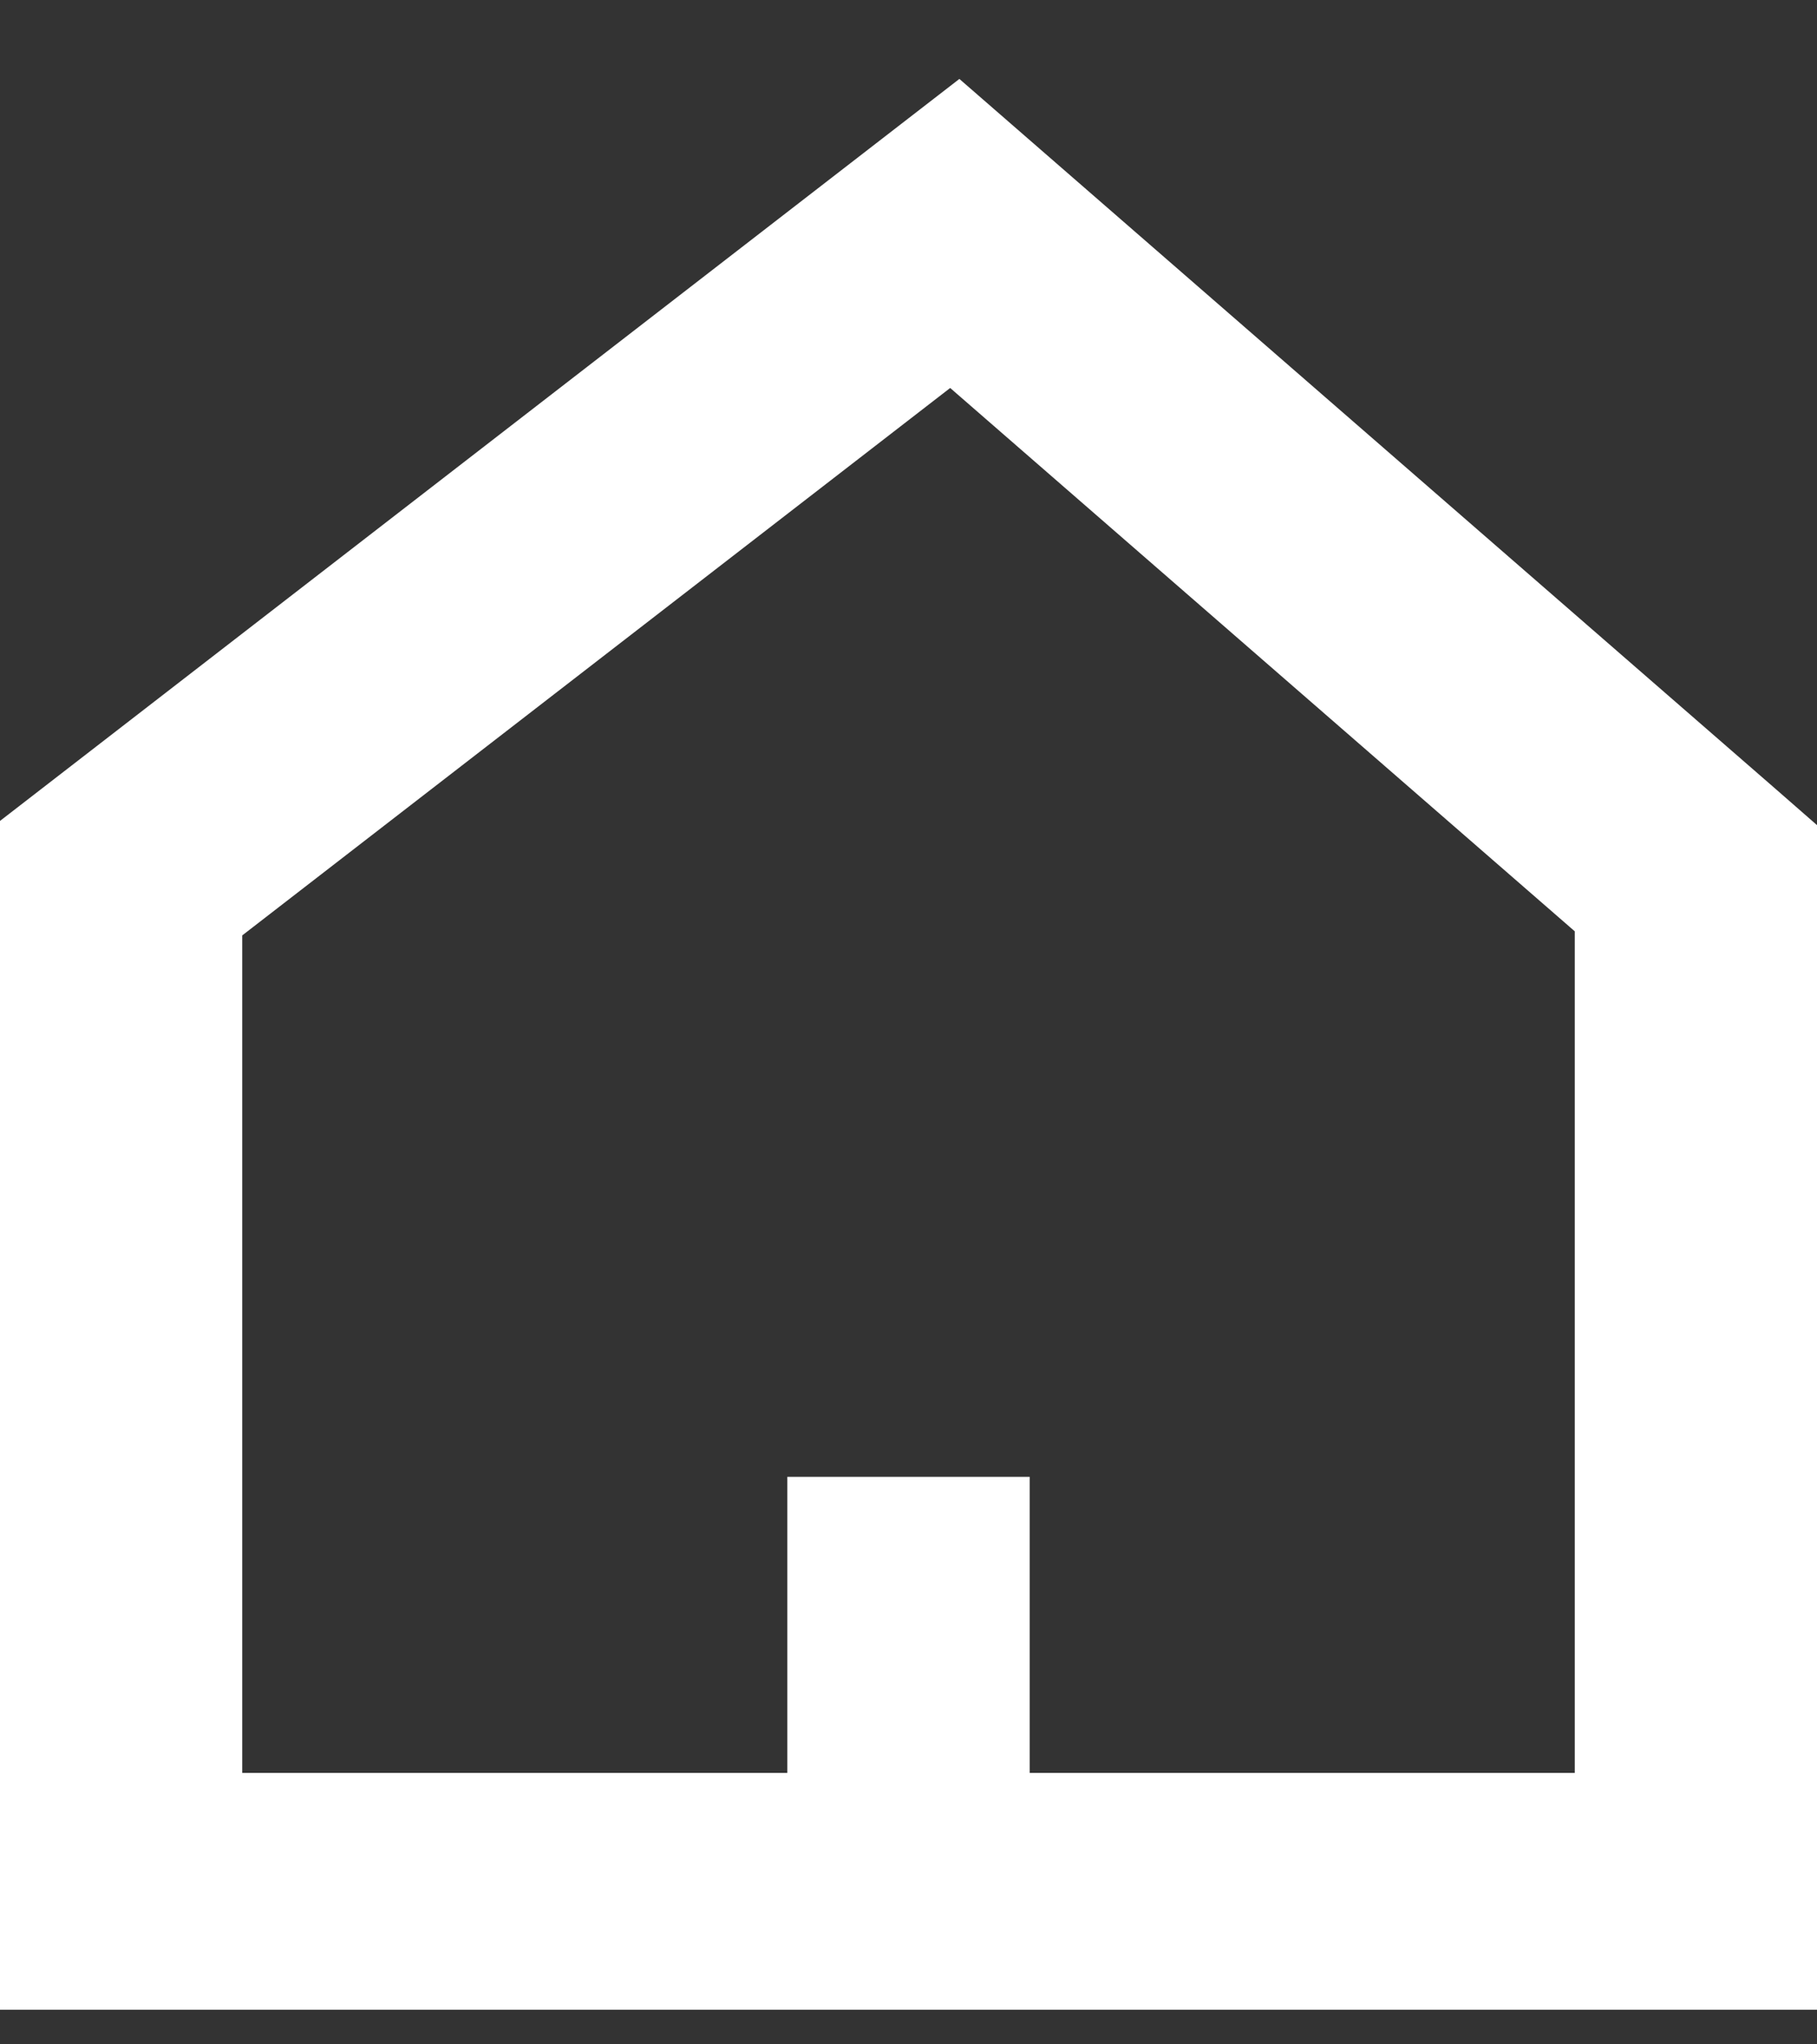 <svg width="16" height="18" viewBox="0 0 16 18" fill="none" xmlns="http://www.w3.org/2000/svg">
<rect x="0" y="0" width="16" height="18" fill="#333333" stroke="none"/>
<path d="M15.643 6.953L16 7.265V17.695H0V7.228L8.448 0.695L15.643 6.953ZM2.133 8.236V15.61H6.933V13.003H9.067V15.61H13.867V8.2L8.367 3.416L2.133 8.236Z" fill="white"/>
</svg>
